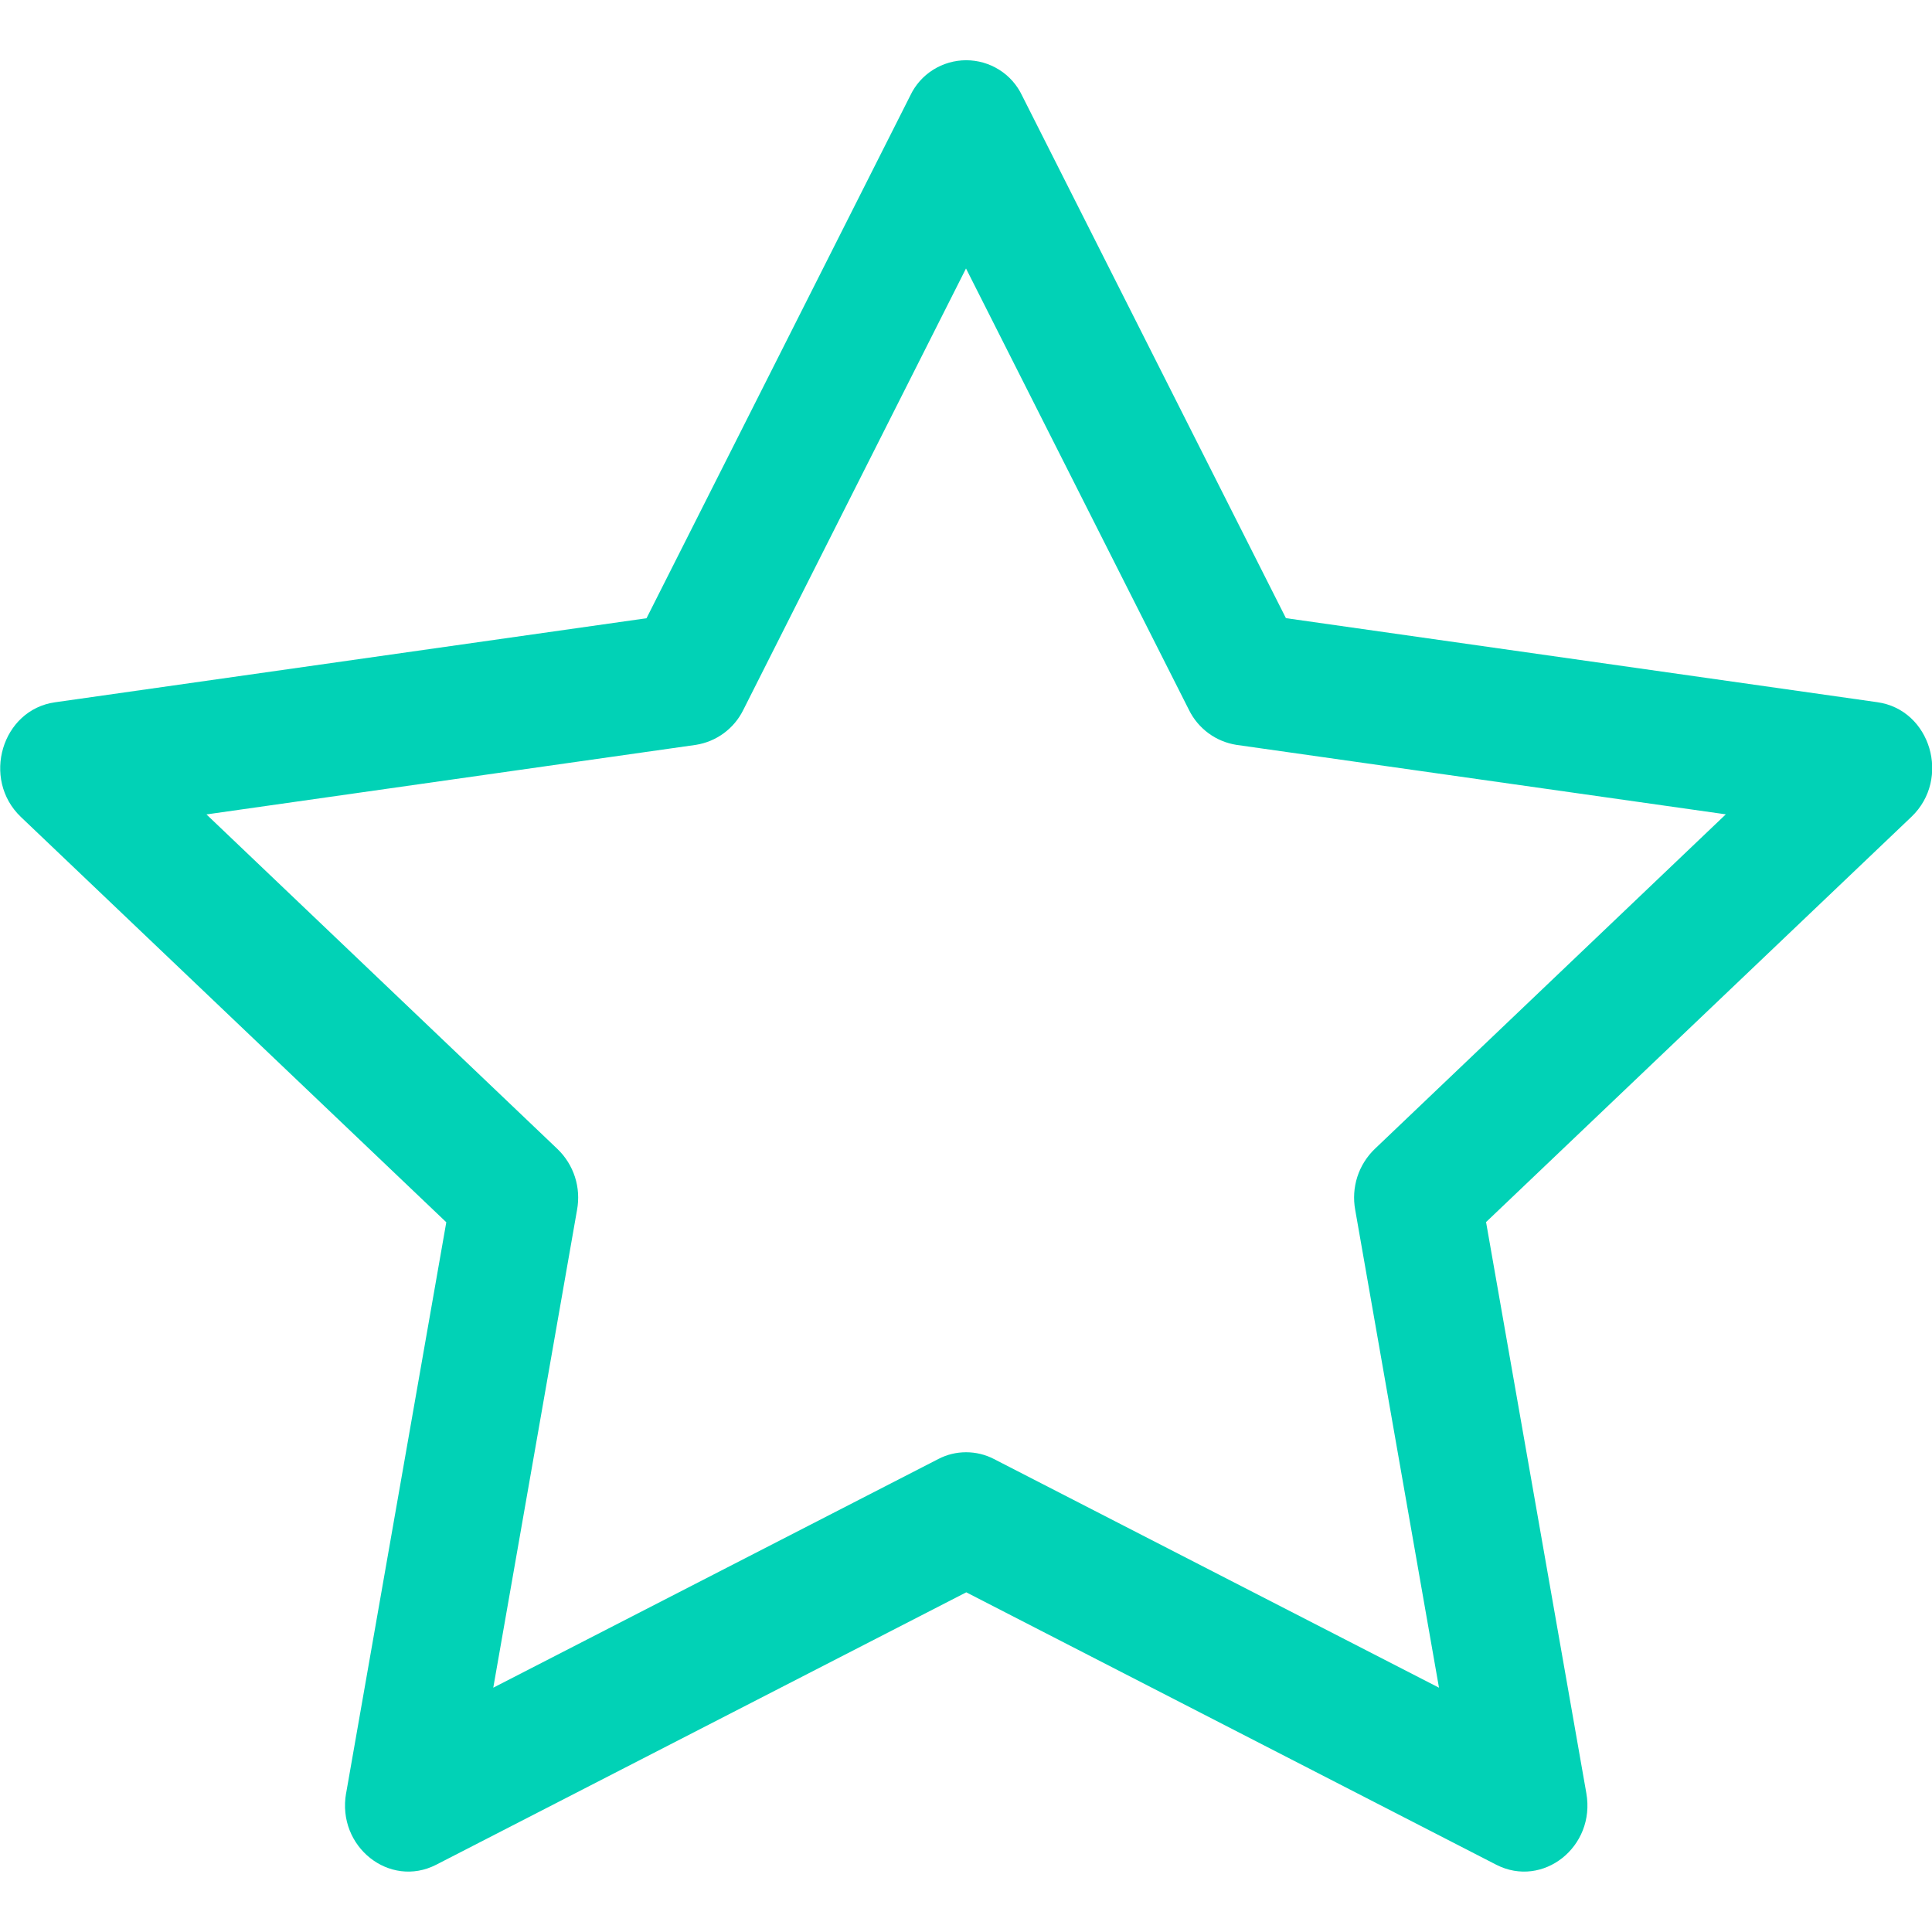 <?xml version="1.0" encoding="UTF-8"?> <svg xmlns="http://www.w3.org/2000/svg" width="22" height="22" viewBox="0 0 22 22" fill="none"><g clip-path="url(#clip0_121_216)"><path d="M3.941 20.419C3.834 21.029 4.436 21.506 4.967 21.234L11.003 18.132L17.038 21.234C17.569 21.506 18.171 21.029 18.064 20.42L16.922 13.916L21.765 9.302C22.219 8.87 21.985 8.081 21.377 7.996L14.643 7.039L11.639 1.089C11.582 0.968 11.492 0.866 11.379 0.795C11.266 0.724 11.136 0.686 11.002 0.686C10.869 0.686 10.738 0.724 10.625 0.795C10.512 0.866 10.422 0.968 10.365 1.089L7.362 7.04L0.627 7.997C0.021 8.082 -0.214 8.871 0.238 9.303L5.082 13.918L3.941 20.422V20.419ZM10.685 16.614L5.617 19.218L6.571 13.777C6.594 13.652 6.586 13.523 6.547 13.402C6.508 13.281 6.439 13.171 6.347 13.083L2.351 9.274L7.923 8.482C8.038 8.464 8.147 8.419 8.241 8.35C8.335 8.281 8.411 8.191 8.463 8.086L11 3.057L13.54 8.086C13.592 8.191 13.668 8.281 13.762 8.35C13.856 8.419 13.965 8.464 14.08 8.482L19.652 9.273L15.656 13.082C15.564 13.17 15.495 13.28 15.456 13.401C15.417 13.523 15.409 13.652 15.432 13.777L16.386 19.218L11.318 16.614C11.22 16.563 11.111 16.537 11.001 16.537C10.89 16.537 10.783 16.563 10.685 16.614Z" fill="#01D2B6"></path></g><defs><clipPath id="clip0_121_216"><rect width="22" height="22" fill="white"></rect></clipPath></defs></svg> 